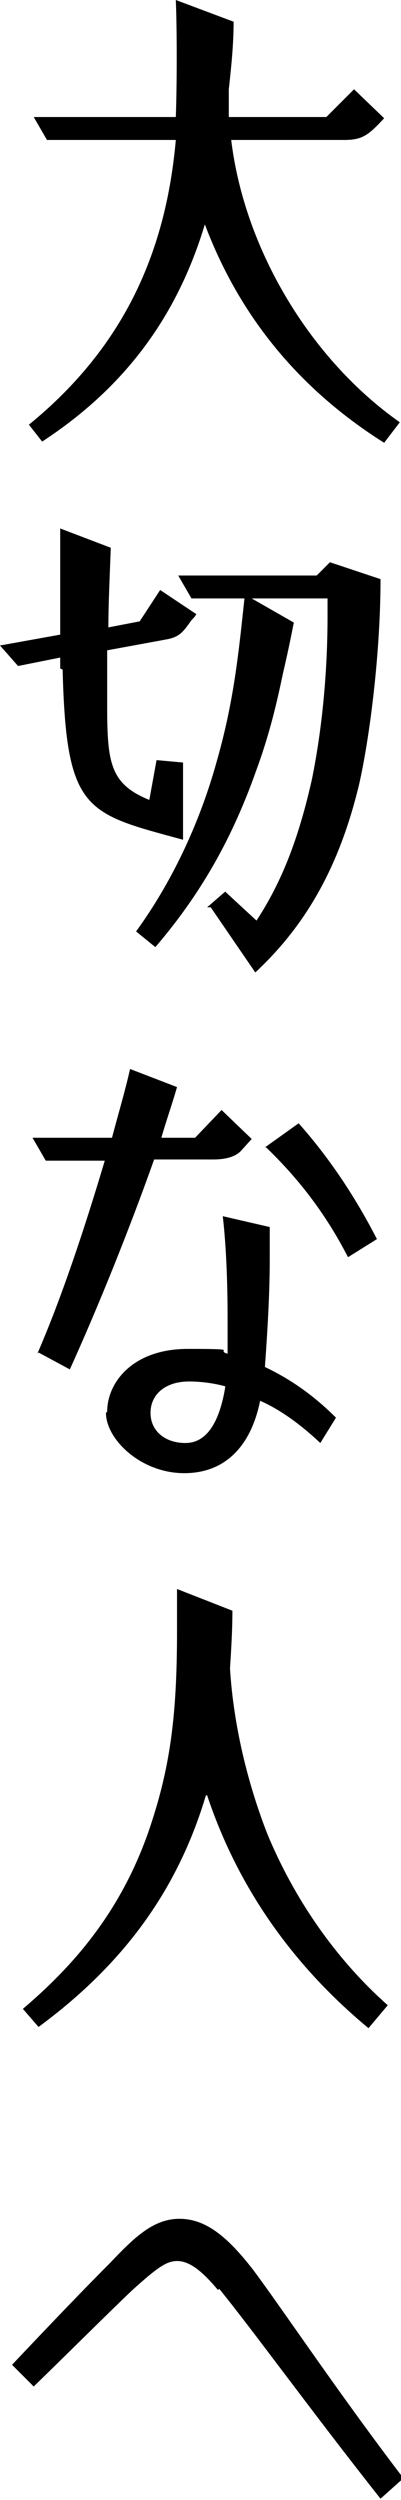 <?xml version="1.0" encoding="UTF-8"?>
<svg id="_レイヤー_1" data-name="レイヤー_1" xmlns="http://www.w3.org/2000/svg" version="1.1" viewBox="0 0 33.3 207.2">
  <!-- Generator: Adobe Illustrator 29.0.1, SVG Export Plug-In . SVG Version: 2.1.0 Build 192)  -->
  <path d="M17.1,18.3c-2.2,7.5-6.4,13.6-13.6,18.3l-1.1-1.4c8.1-6.6,11.4-14.6,12.2-23.6H3.9l-1.1-1.9h11.8c.1-2.7.1-7.3,0-9.7l4.8,1.8c0,1.9-.2,3.8-.4,5.6,0,.8,0,1.5,0,2.3h8.1l2.3-2.3,2.5,2.4c-1.3,1.4-1.8,1.8-3.3,1.8h-9.4c1.1,9.1,6.6,18.2,14,23.4l-1.3,1.7c-7.3-4.6-12.2-10.8-15-18.4Z"/>
  <path d="M5,55.4v-.9l-3.5.7-1.5-1.7,5-.9c0-2.9,0-6.3,0-8.8l4.2,1.6c-.1,2.7-.2,4.7-.2,6.6l2.6-.5,1.7-2.6,3,2c-.1.2-.2.3-.4.5-.7,1-1,1.4-2.1,1.6l-4.9.9c0,2.1,0,3.6,0,4.7,0,4.7.3,6.4,3.5,7.7l.6-3.3,2.2.2v6.4c-8.1-2.2-9.7-2.3-10-14.1ZM17.2,75.2l1.5-1.3,2.6,2.4c2.1-3.2,3.5-6.8,4.6-11.7.9-4.4,1.3-9.2,1.3-13.5v-1.5h-6.3l3.5,2c-.3,1.5-.5,2.5-.9,4.2-.5,2.4-1.1,5-2.2,8-1.7,4.8-4.1,9.7-8.4,14.7l-1.6-1.3c3.2-4.4,5.4-9.4,6.7-14.1,1.4-4.9,1.8-8.8,2.3-13.5h-4.4l-1.1-1.9h11.5l1.1-1.1,4.2,1.4c0,6.1-.9,13.2-1.8,17.1-1.6,6.6-4.3,11.5-8.6,15.5l-3.7-5.4Z"/>
  <path d="M3.1,112.2c2-4.6,3.9-10.3,5.6-16H3.8l-1.1-1.9h6.6c.5-1.9,1.1-3.9,1.5-5.7l3.9,1.5c-.4,1.4-.9,2.8-1.3,4.2h2.8l2.2-2.3,2.5,2.4-.9,1c-.3.3-.9.7-2.3.7h-4.9c-2.1,5.9-4.6,12.1-7,17.4l-2.6-1.4ZM8.9,117c0-2.4,2.1-5.2,6.7-5.2s2.2.1,3.3.4c0-.9,0-1.9,0-2.9,0-2.8-.1-5.9-.4-8.5l3.9.9c0,.9,0,1.8,0,2.7,0,2.9-.2,6.1-.4,8.9,1.9.9,3.9,2.2,5.9,4.2l-1.3,2.1c-1.7-1.6-3.4-2.8-5-3.5-.7,3.5-2.7,6-6.3,6s-6.5-2.8-6.5-5ZM18.7,114.9c-1.1-.3-2.2-.4-3-.4-2,0-3.2,1.1-3.2,2.6s1.2,2.5,2.9,2.5,2.8-1.6,3.3-4.6ZM22,95.1l2.8-2c2.4,2.7,4.6,5.9,6.5,9.6l-2.4,1.5c-1.9-3.7-4.2-6.6-6.8-9.1Z"/>
  <path d="M17.1,148.8c-2.3,7.7-6.7,13.9-13.9,19.2l-1.3-1.5c4-3.4,8-7.8,10.4-14.6,1.8-5.2,2.4-9.5,2.4-16.7s0-2.2,0-3.5l4.6,1.8c0,1.6-.1,3.2-.2,4.8.3,4.8,1.5,9.6,3.1,13.7,2.2,5.3,5.6,10.3,10,14.2l-1.6,1.9c-6.4-5.3-10.9-11.8-13.4-19.3Z"/>
  <path d="M18.1,189.8c-1.5-1.8-2.5-2.4-3.4-2.4s-1.7.6-3.7,2.4c-1.9,1.8-4.5,4.4-8.2,8l-1.8-1.8c3.5-3.7,6.1-6.4,8.1-8.4,2-2.1,3.6-3.7,5.8-3.7s4,1.5,6.1,4.2c2.4,3.2,7,10.1,12.5,17.3l-1.9,1.7c-5.7-7.2-10.7-14.1-13.4-17.4Z"/>
</svg>